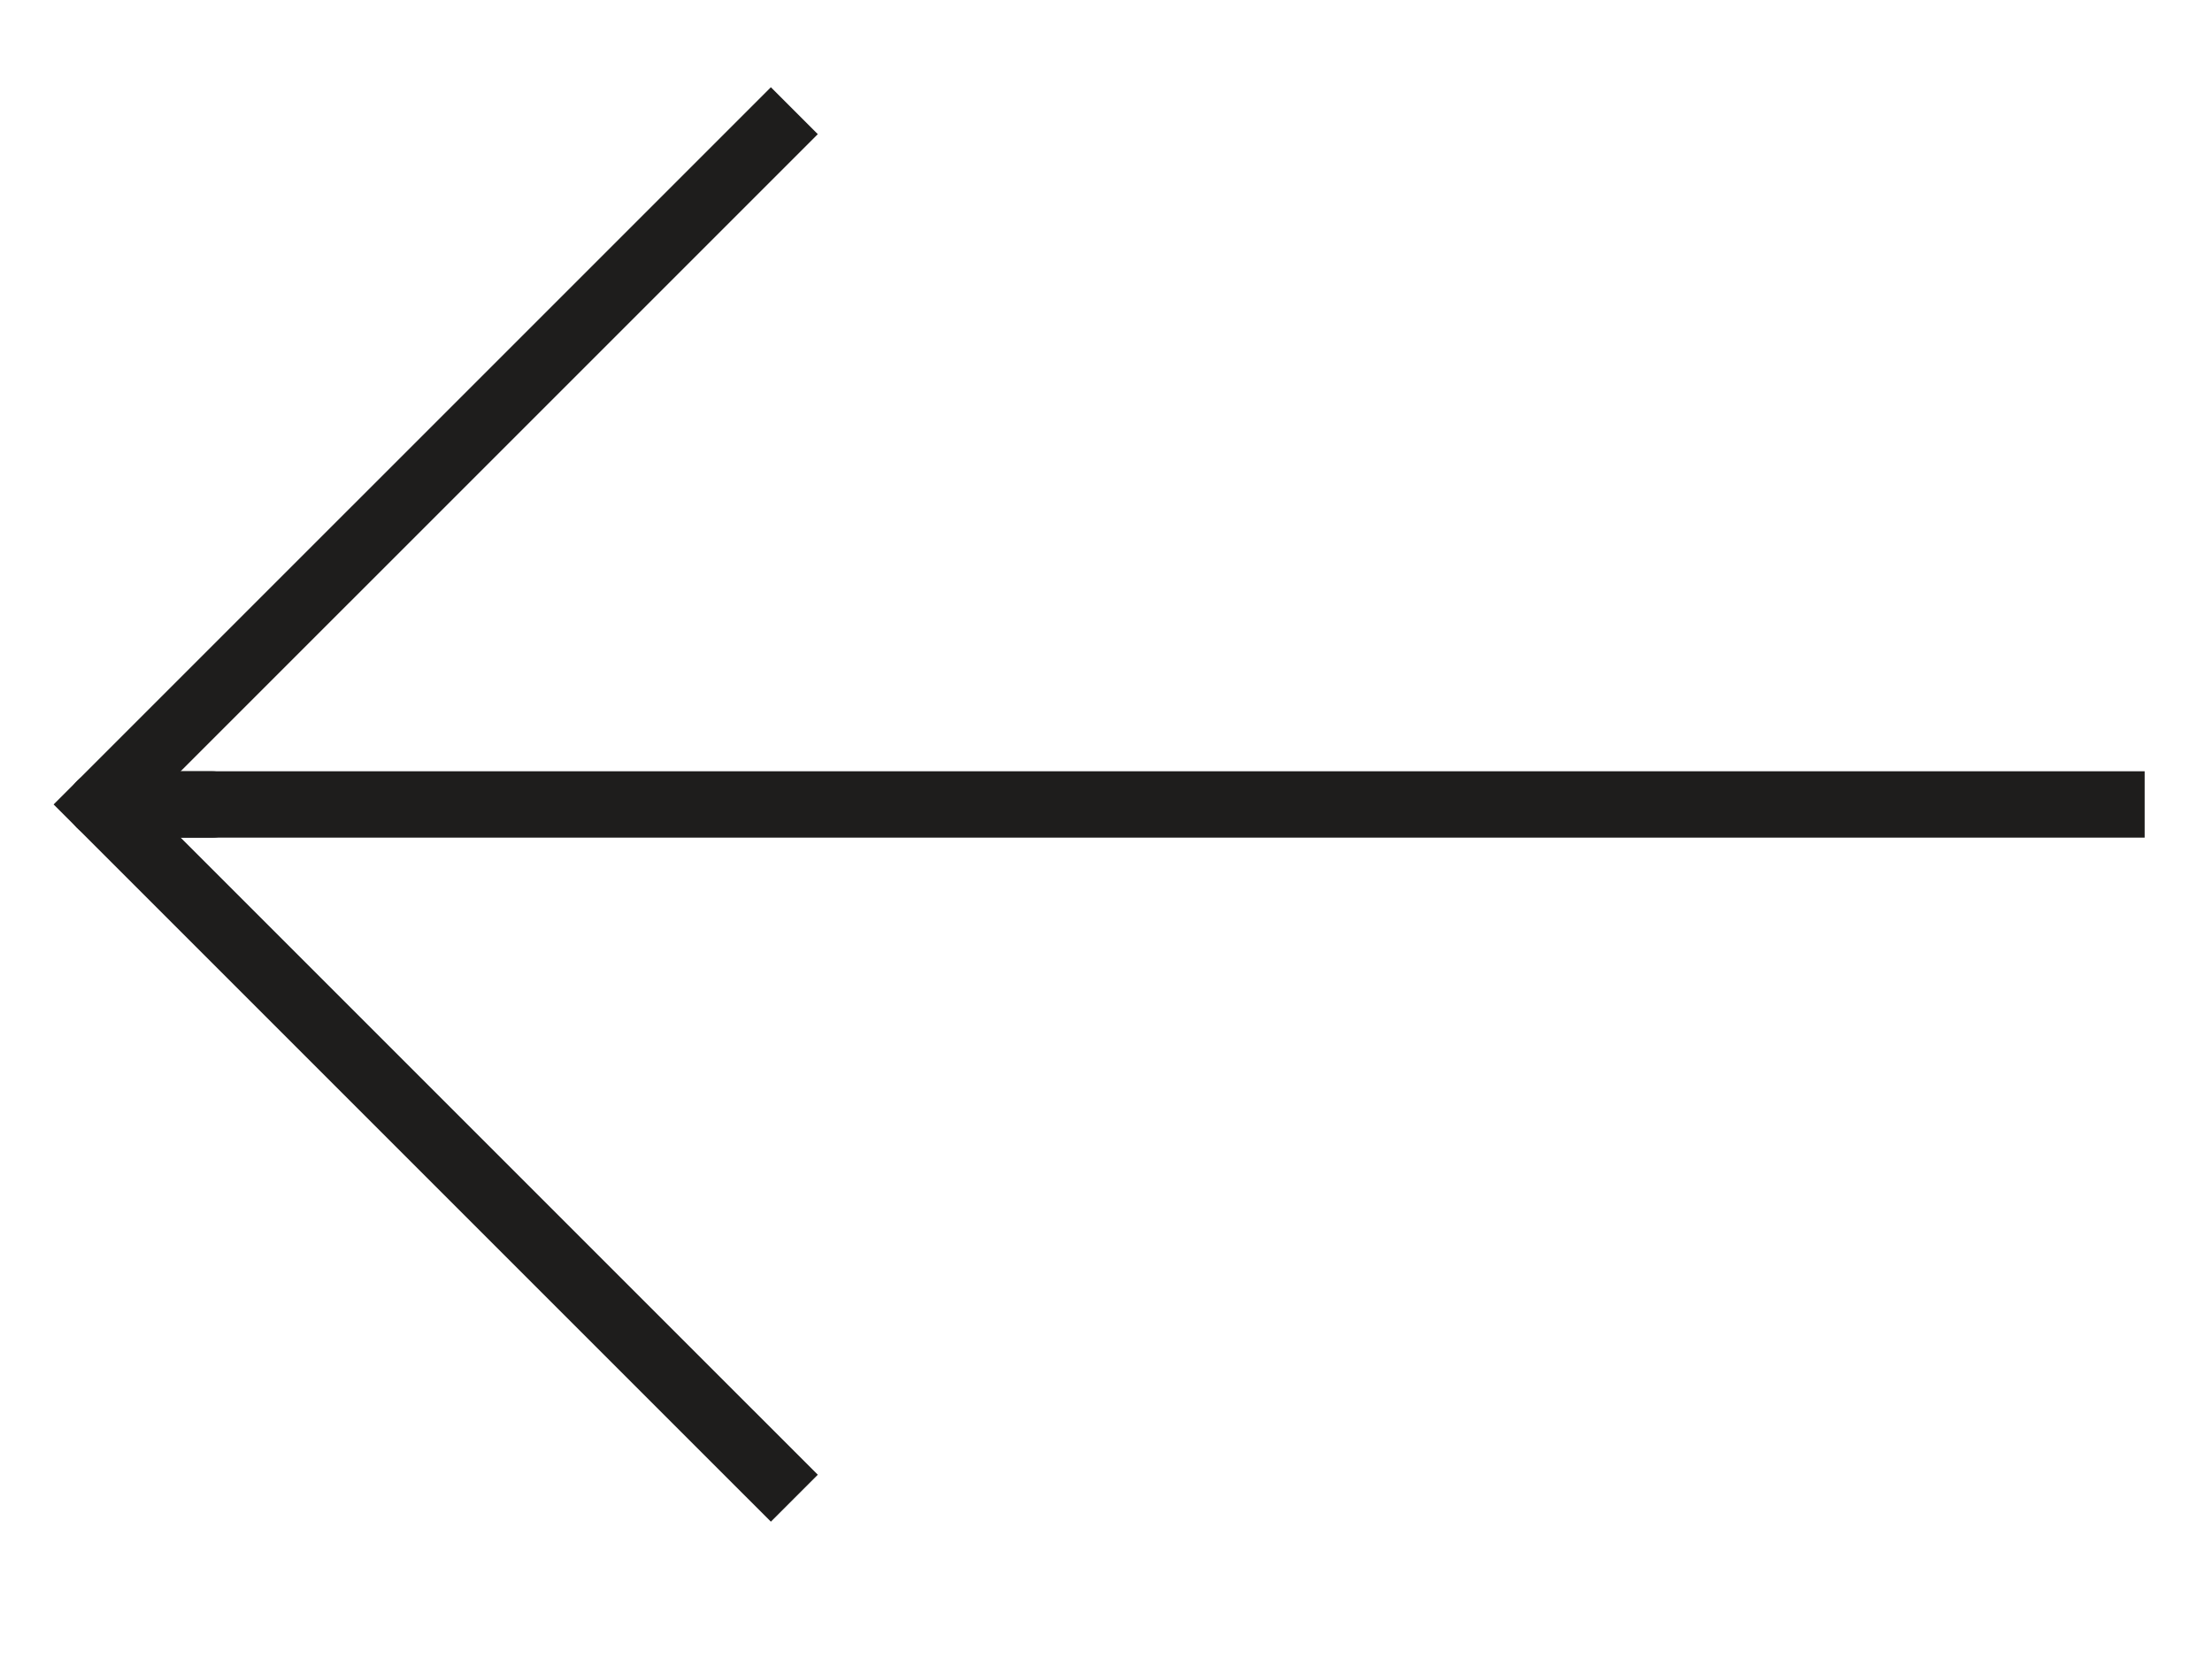 <svg width="40" height="30" viewBox="0 0 40 30" fill="none" xmlns="http://www.w3.org/2000/svg">
<path d="M13.94 26.668L1.818 14.547L13.94 2.426" stroke="#1E1D1C" stroke-width="1.2" stroke-linecap="square"/>
<path d="M38.182 14.547H3.838" stroke="#1E1D1C" stroke-width="1.2" stroke-linecap="square"/>
<path d="M1.818 14.547H3.838" stroke="#1E1D1C" stroke-width="1.2" stroke-linecap="round"/>
</svg>
